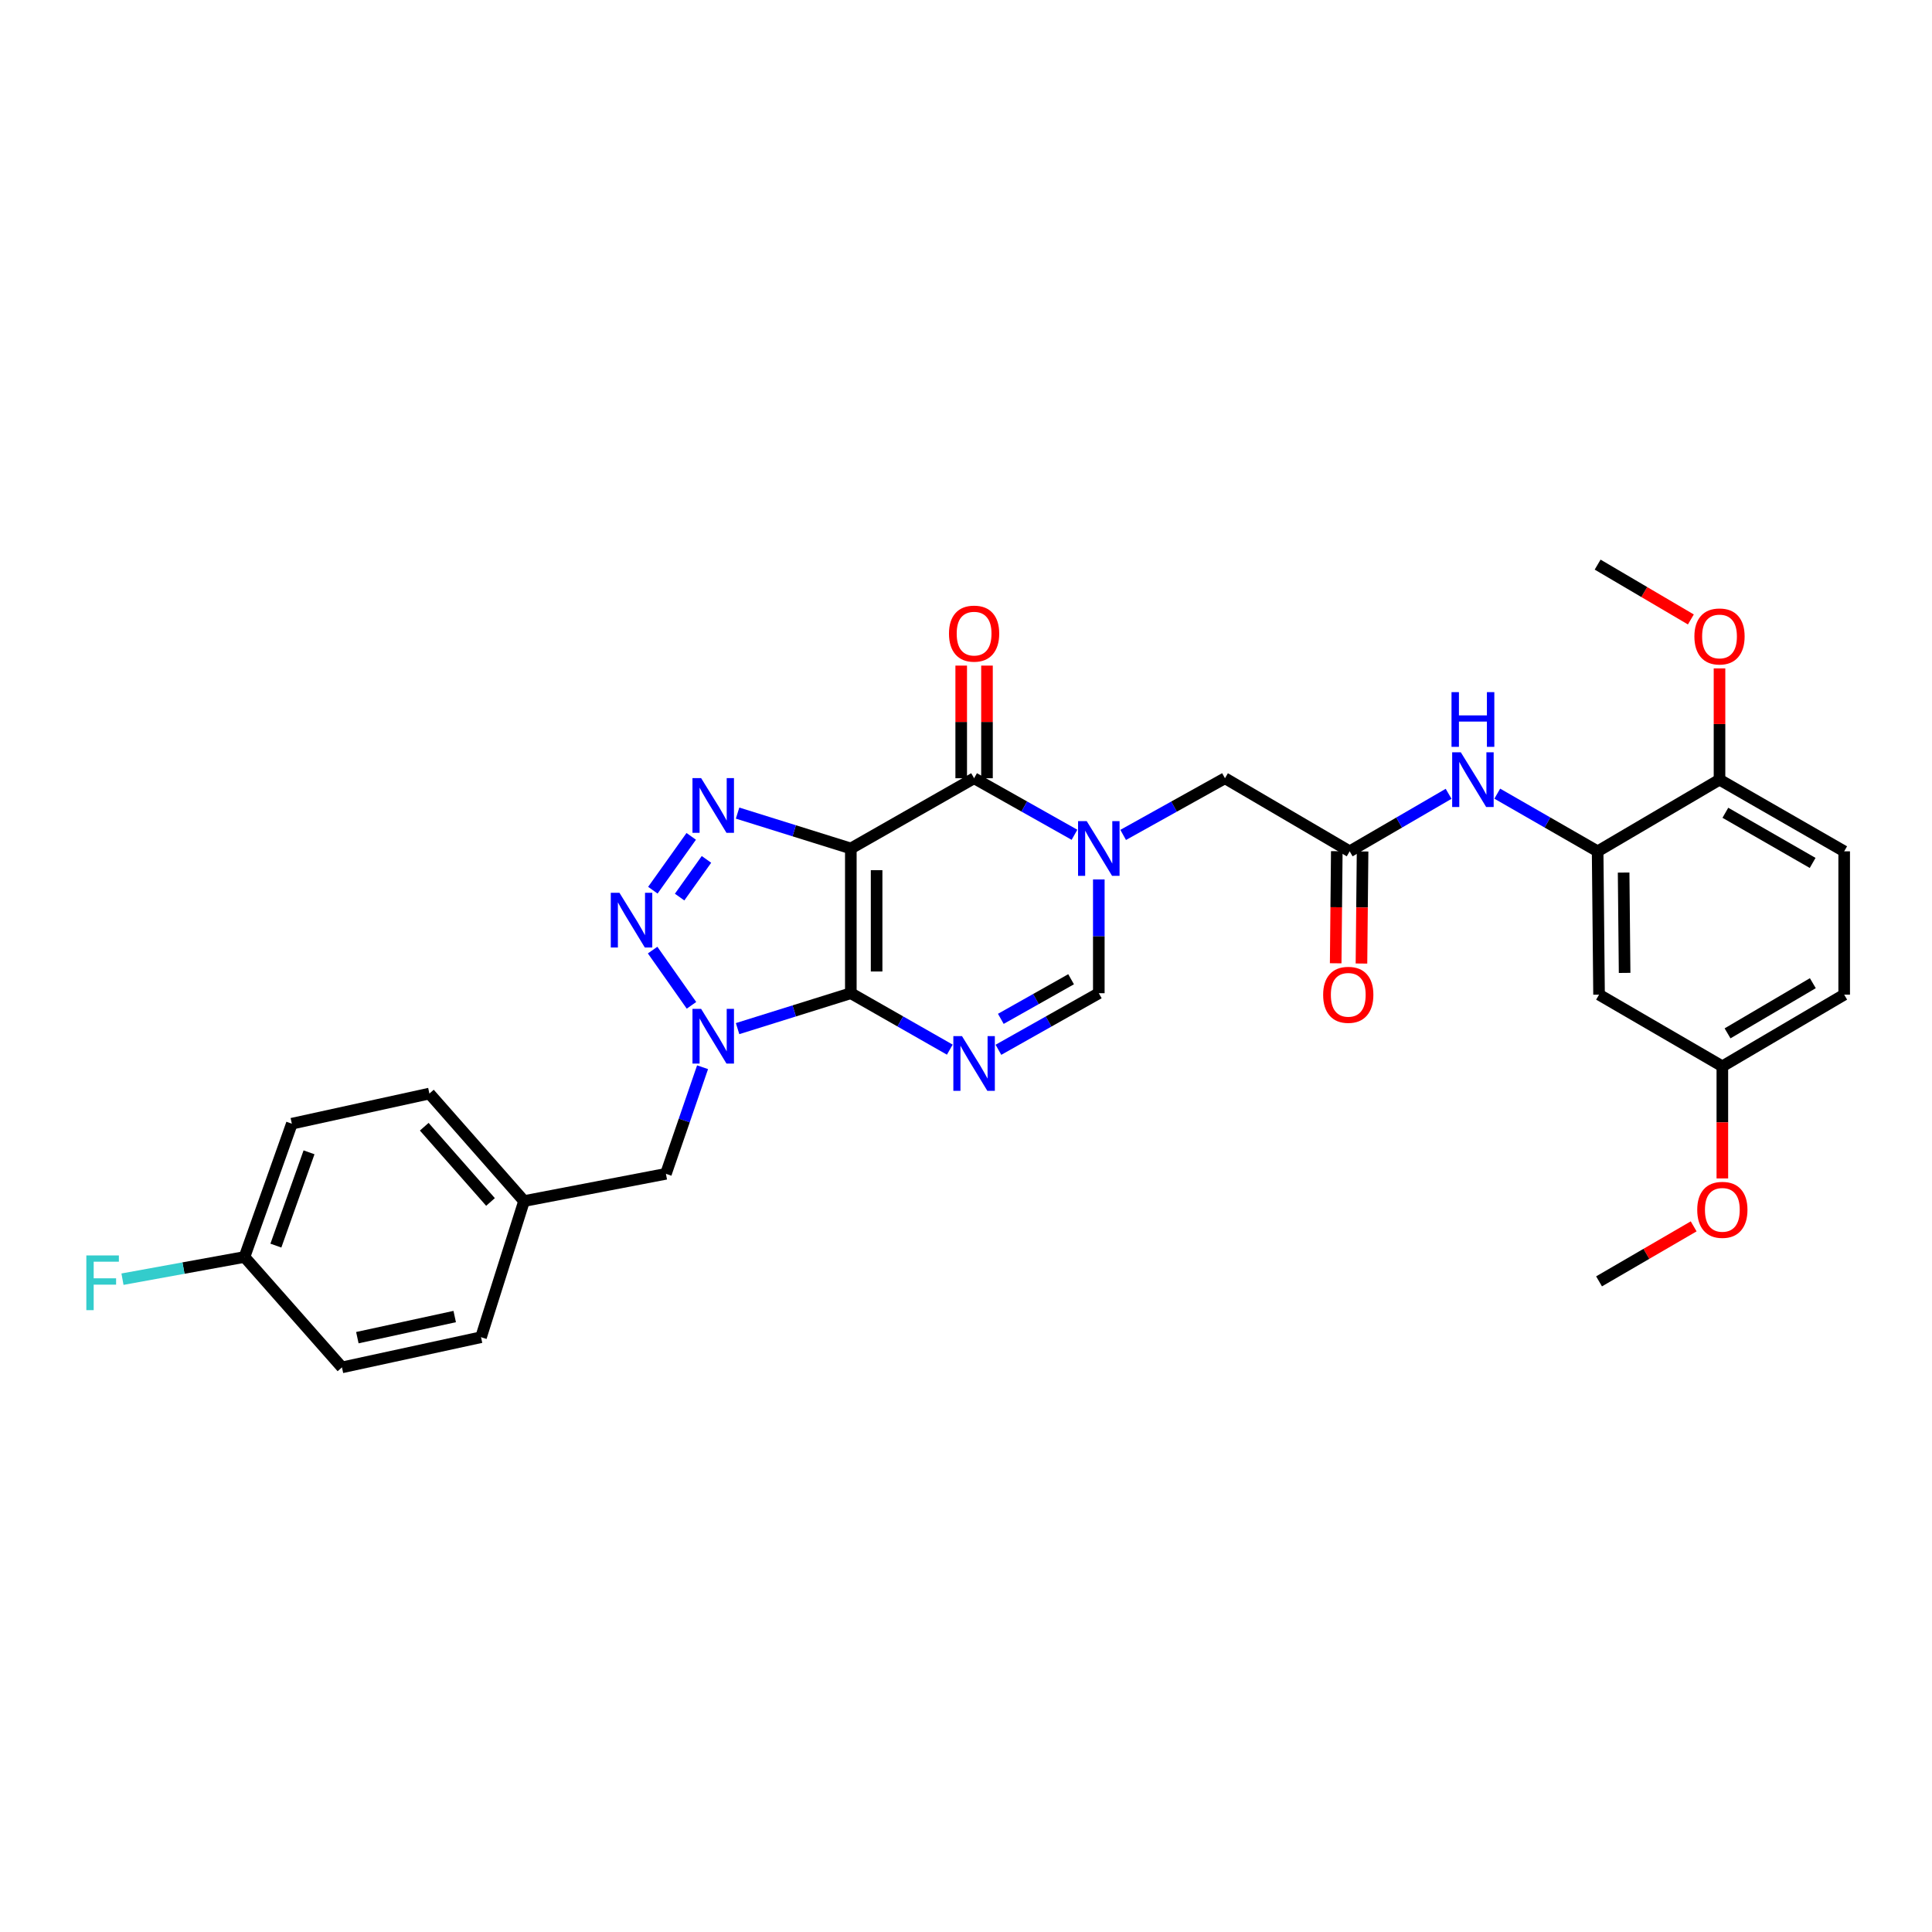 <?xml version='1.0' encoding='iso-8859-1'?>
<svg version='1.1' baseProfile='full'
              xmlns='http://www.w3.org/2000/svg'
                      xmlns:rdkit='http://www.rdkit.org/xml'
                      xmlns:xlink='http://www.w3.org/1999/xlink'
                  xml:space='preserve'
width='1000px' height='1000px' viewBox='0 0 1000 1000'>
<!-- END OF HEADER -->
<rect style='opacity:1.0;fill:#FFFFFF;stroke:none' width='1000' height='1000' x='0' y='0'> </rect>
<path class='bond-0' d='M 440.388,514.084 L 440.388,439.17' style='fill:none;fill-rule:evenodd;stroke:#000000;stroke-width:6px;stroke-linecap:butt;stroke-linejoin:miter;stroke-opacity:1' />
<path class='bond-0' d='M 453.731,502.847 L 453.731,450.407' style='fill:none;fill-rule:evenodd;stroke:#000000;stroke-width:6px;stroke-linecap:butt;stroke-linejoin:miter;stroke-opacity:1' />
<path class='bond-1' d='M 440.388,514.084 L 411.079,523.248' style='fill:none;fill-rule:evenodd;stroke:#000000;stroke-width:6px;stroke-linecap:butt;stroke-linejoin:miter;stroke-opacity:1' />
<path class='bond-1' d='M 411.079,523.248 L 381.77,532.412' style='fill:none;fill-rule:evenodd;stroke:#0000FF;stroke-width:6px;stroke-linecap:butt;stroke-linejoin:miter;stroke-opacity:1' />
<path class='bond-2' d='M 440.388,514.084 L 466.001,528.69' style='fill:none;fill-rule:evenodd;stroke:#000000;stroke-width:6px;stroke-linecap:butt;stroke-linejoin:miter;stroke-opacity:1' />
<path class='bond-2' d='M 466.001,528.69 L 491.614,543.296' style='fill:none;fill-rule:evenodd;stroke:#0000FF;stroke-width:6px;stroke-linecap:butt;stroke-linejoin:miter;stroke-opacity:1' />
<path class='bond-3' d='M 440.388,439.17 L 411.079,430.012' style='fill:none;fill-rule:evenodd;stroke:#000000;stroke-width:6px;stroke-linecap:butt;stroke-linejoin:miter;stroke-opacity:1' />
<path class='bond-3' d='M 411.079,430.012 L 381.77,420.855' style='fill:none;fill-rule:evenodd;stroke:#0000FF;stroke-width:6px;stroke-linecap:butt;stroke-linejoin:miter;stroke-opacity:1' />
<path class='bond-5' d='M 440.388,439.17 L 504.19,402.817' style='fill:none;fill-rule:evenodd;stroke:#000000;stroke-width:6px;stroke-linecap:butt;stroke-linejoin:miter;stroke-opacity:1' />
<path class='bond-4' d='M 357.909,520.356 L 337.793,491.765' style='fill:none;fill-rule:evenodd;stroke:#0000FF;stroke-width:6px;stroke-linecap:butt;stroke-linejoin:miter;stroke-opacity:1' />
<path class='bond-12' d='M 363.649,552.395 L 354.164,579.982' style='fill:none;fill-rule:evenodd;stroke:#0000FF;stroke-width:6px;stroke-linecap:butt;stroke-linejoin:miter;stroke-opacity:1' />
<path class='bond-12' d='M 354.164,579.982 L 344.68,607.568' style='fill:none;fill-rule:evenodd;stroke:#000000;stroke-width:6px;stroke-linecap:butt;stroke-linejoin:miter;stroke-opacity:1' />
<path class='bond-7' d='M 516.783,543.37 L 542.762,528.727' style='fill:none;fill-rule:evenodd;stroke:#0000FF;stroke-width:6px;stroke-linecap:butt;stroke-linejoin:miter;stroke-opacity:1' />
<path class='bond-7' d='M 542.762,528.727 L 568.742,514.084' style='fill:none;fill-rule:evenodd;stroke:#000000;stroke-width:6px;stroke-linecap:butt;stroke-linejoin:miter;stroke-opacity:1' />
<path class='bond-7' d='M 518.025,527.353 L 536.211,517.103' style='fill:none;fill-rule:evenodd;stroke:#0000FF;stroke-width:6px;stroke-linecap:butt;stroke-linejoin:miter;stroke-opacity:1' />
<path class='bond-7' d='M 536.211,517.103 L 554.396,506.853' style='fill:none;fill-rule:evenodd;stroke:#000000;stroke-width:6px;stroke-linecap:butt;stroke-linejoin:miter;stroke-opacity:1' />
<path class='bond-31' d='M 357.777,432.898 L 337.92,460.766' style='fill:none;fill-rule:evenodd;stroke:#0000FF;stroke-width:6px;stroke-linecap:butt;stroke-linejoin:miter;stroke-opacity:1' />
<path class='bond-31' d='M 365.665,444.821 L 351.765,464.328' style='fill:none;fill-rule:evenodd;stroke:#0000FF;stroke-width:6px;stroke-linecap:butt;stroke-linejoin:miter;stroke-opacity:1' />
<path class='bond-14' d='M 510.862,402.817 L 510.862,373.665' style='fill:none;fill-rule:evenodd;stroke:#000000;stroke-width:6px;stroke-linecap:butt;stroke-linejoin:miter;stroke-opacity:1' />
<path class='bond-14' d='M 510.862,373.665 L 510.862,344.514' style='fill:none;fill-rule:evenodd;stroke:#FF0000;stroke-width:6px;stroke-linecap:butt;stroke-linejoin:miter;stroke-opacity:1' />
<path class='bond-14' d='M 497.519,402.817 L 497.519,373.665' style='fill:none;fill-rule:evenodd;stroke:#000000;stroke-width:6px;stroke-linecap:butt;stroke-linejoin:miter;stroke-opacity:1' />
<path class='bond-14' d='M 497.519,373.665 L 497.519,344.514' style='fill:none;fill-rule:evenodd;stroke:#FF0000;stroke-width:6px;stroke-linecap:butt;stroke-linejoin:miter;stroke-opacity:1' />
<path class='bond-32' d='M 504.19,402.817 L 530.17,417.448' style='fill:none;fill-rule:evenodd;stroke:#000000;stroke-width:6px;stroke-linecap:butt;stroke-linejoin:miter;stroke-opacity:1' />
<path class='bond-32' d='M 530.17,417.448 L 556.15,432.078' style='fill:none;fill-rule:evenodd;stroke:#0000FF;stroke-width:6px;stroke-linecap:butt;stroke-linejoin:miter;stroke-opacity:1' />
<path class='bond-6' d='M 568.742,455.203 L 568.742,484.644' style='fill:none;fill-rule:evenodd;stroke:#0000FF;stroke-width:6px;stroke-linecap:butt;stroke-linejoin:miter;stroke-opacity:1' />
<path class='bond-6' d='M 568.742,484.644 L 568.742,514.084' style='fill:none;fill-rule:evenodd;stroke:#000000;stroke-width:6px;stroke-linecap:butt;stroke-linejoin:miter;stroke-opacity:1' />
<path class='bond-11' d='M 581.35,432.151 L 607.696,417.484' style='fill:none;fill-rule:evenodd;stroke:#0000FF;stroke-width:6px;stroke-linecap:butt;stroke-linejoin:miter;stroke-opacity:1' />
<path class='bond-11' d='M 607.696,417.484 L 634.042,402.817' style='fill:none;fill-rule:evenodd;stroke:#000000;stroke-width:6px;stroke-linecap:butt;stroke-linejoin:miter;stroke-opacity:1' />
<path class='bond-8' d='M 826.933,440.645 L 800.957,425.722' style='fill:none;fill-rule:evenodd;stroke:#000000;stroke-width:6px;stroke-linecap:butt;stroke-linejoin:miter;stroke-opacity:1' />
<path class='bond-8' d='M 800.957,425.722 L 774.982,410.798' style='fill:none;fill-rule:evenodd;stroke:#0000FF;stroke-width:6px;stroke-linecap:butt;stroke-linejoin:miter;stroke-opacity:1' />
<path class='bond-13' d='M 826.933,440.645 L 827.666,514.833' style='fill:none;fill-rule:evenodd;stroke:#000000;stroke-width:6px;stroke-linecap:butt;stroke-linejoin:miter;stroke-opacity:1' />
<path class='bond-13' d='M 840.385,451.641 L 840.899,503.573' style='fill:none;fill-rule:evenodd;stroke:#000000;stroke-width:6px;stroke-linecap:butt;stroke-linejoin:miter;stroke-opacity:1' />
<path class='bond-15' d='M 826.933,440.645 L 890.016,403.558' style='fill:none;fill-rule:evenodd;stroke:#000000;stroke-width:6px;stroke-linecap:butt;stroke-linejoin:miter;stroke-opacity:1' />
<path class='bond-9' d='M 698.593,440.645 L 634.042,402.817' style='fill:none;fill-rule:evenodd;stroke:#000000;stroke-width:6px;stroke-linecap:butt;stroke-linejoin:miter;stroke-opacity:1' />
<path class='bond-10' d='M 698.593,440.645 L 724.195,425.76' style='fill:none;fill-rule:evenodd;stroke:#000000;stroke-width:6px;stroke-linecap:butt;stroke-linejoin:miter;stroke-opacity:1' />
<path class='bond-10' d='M 724.195,425.76 L 749.797,410.875' style='fill:none;fill-rule:evenodd;stroke:#0000FF;stroke-width:6px;stroke-linecap:butt;stroke-linejoin:miter;stroke-opacity:1' />
<path class='bond-16' d='M 691.922,440.579 L 691.635,469.586' style='fill:none;fill-rule:evenodd;stroke:#000000;stroke-width:6px;stroke-linecap:butt;stroke-linejoin:miter;stroke-opacity:1' />
<path class='bond-16' d='M 691.635,469.586 L 691.348,498.592' style='fill:none;fill-rule:evenodd;stroke:#FF0000;stroke-width:6px;stroke-linecap:butt;stroke-linejoin:miter;stroke-opacity:1' />
<path class='bond-16' d='M 705.265,440.711 L 704.978,469.718' style='fill:none;fill-rule:evenodd;stroke:#000000;stroke-width:6px;stroke-linecap:butt;stroke-linejoin:miter;stroke-opacity:1' />
<path class='bond-16' d='M 704.978,469.718 L 704.691,498.724' style='fill:none;fill-rule:evenodd;stroke:#FF0000;stroke-width:6px;stroke-linecap:butt;stroke-linejoin:miter;stroke-opacity:1' />
<path class='bond-19' d='M 344.68,607.568 L 271.248,621.668' style='fill:none;fill-rule:evenodd;stroke:#000000;stroke-width:6px;stroke-linecap:butt;stroke-linejoin:miter;stroke-opacity:1' />
<path class='bond-18' d='M 827.666,514.833 L 891.484,551.927' style='fill:none;fill-rule:evenodd;stroke:#000000;stroke-width:6px;stroke-linecap:butt;stroke-linejoin:miter;stroke-opacity:1' />
<path class='bond-17' d='M 890.016,403.558 L 954.545,440.645' style='fill:none;fill-rule:evenodd;stroke:#000000;stroke-width:6px;stroke-linecap:butt;stroke-linejoin:miter;stroke-opacity:1' />
<path class='bond-17' d='M 893.047,420.69 L 938.217,446.651' style='fill:none;fill-rule:evenodd;stroke:#000000;stroke-width:6px;stroke-linecap:butt;stroke-linejoin:miter;stroke-opacity:1' />
<path class='bond-24' d='M 890.016,403.558 L 890.016,374.761' style='fill:none;fill-rule:evenodd;stroke:#000000;stroke-width:6px;stroke-linecap:butt;stroke-linejoin:miter;stroke-opacity:1' />
<path class='bond-24' d='M 890.016,374.761 L 890.016,345.963' style='fill:none;fill-rule:evenodd;stroke:#FF0000;stroke-width:6px;stroke-linecap:butt;stroke-linejoin:miter;stroke-opacity:1' />
<path class='bond-21' d='M 954.545,440.645 L 954.545,514.833' style='fill:none;fill-rule:evenodd;stroke:#000000;stroke-width:6px;stroke-linecap:butt;stroke-linejoin:miter;stroke-opacity:1' />
<path class='bond-28' d='M 891.484,551.927 L 891.484,580.941' style='fill:none;fill-rule:evenodd;stroke:#000000;stroke-width:6px;stroke-linecap:butt;stroke-linejoin:miter;stroke-opacity:1' />
<path class='bond-28' d='M 891.484,580.941 L 891.484,609.955' style='fill:none;fill-rule:evenodd;stroke:#FF0000;stroke-width:6px;stroke-linecap:butt;stroke-linejoin:miter;stroke-opacity:1' />
<path class='bond-34' d='M 891.484,551.927 L 954.545,514.833' style='fill:none;fill-rule:evenodd;stroke:#000000;stroke-width:6px;stroke-linecap:butt;stroke-linejoin:miter;stroke-opacity:1' />
<path class='bond-34' d='M 894.178,534.862 L 938.321,508.896' style='fill:none;fill-rule:evenodd;stroke:#000000;stroke-width:6px;stroke-linecap:butt;stroke-linejoin:miter;stroke-opacity:1' />
<path class='bond-23' d='M 271.248,621.668 L 248.979,692.142' style='fill:none;fill-rule:evenodd;stroke:#000000;stroke-width:6px;stroke-linecap:butt;stroke-linejoin:miter;stroke-opacity:1' />
<path class='bond-25' d='M 271.248,621.668 L 222.256,566.027' style='fill:none;fill-rule:evenodd;stroke:#000000;stroke-width:6px;stroke-linecap:butt;stroke-linejoin:miter;stroke-opacity:1' />
<path class='bond-25' d='M 253.884,622.139 L 219.59,583.19' style='fill:none;fill-rule:evenodd;stroke:#000000;stroke-width:6px;stroke-linecap:butt;stroke-linejoin:miter;stroke-opacity:1' />
<path class='bond-20' d='M 126.548,650.608 L 151.055,581.623' style='fill:none;fill-rule:evenodd;stroke:#000000;stroke-width:6px;stroke-linecap:butt;stroke-linejoin:miter;stroke-opacity:1' />
<path class='bond-20' d='M 142.797,644.727 L 159.952,596.438' style='fill:none;fill-rule:evenodd;stroke:#000000;stroke-width:6px;stroke-linecap:butt;stroke-linejoin:miter;stroke-opacity:1' />
<path class='bond-22' d='M 126.548,650.608 L 94.971,656.354' style='fill:none;fill-rule:evenodd;stroke:#000000;stroke-width:6px;stroke-linecap:butt;stroke-linejoin:miter;stroke-opacity:1' />
<path class='bond-22' d='M 94.971,656.354 L 63.395,662.101' style='fill:none;fill-rule:evenodd;stroke:#33CCCC;stroke-width:6px;stroke-linecap:butt;stroke-linejoin:miter;stroke-opacity:1' />
<path class='bond-33' d='M 126.548,650.608 L 177,707.754' style='fill:none;fill-rule:evenodd;stroke:#000000;stroke-width:6px;stroke-linecap:butt;stroke-linejoin:miter;stroke-opacity:1' />
<path class='bond-27' d='M 248.979,692.142 L 177,707.754' style='fill:none;fill-rule:evenodd;stroke:#000000;stroke-width:6px;stroke-linecap:butt;stroke-linejoin:miter;stroke-opacity:1' />
<path class='bond-27' d='M 235.354,681.444 L 184.969,692.372' style='fill:none;fill-rule:evenodd;stroke:#000000;stroke-width:6px;stroke-linecap:butt;stroke-linejoin:miter;stroke-opacity:1' />
<path class='bond-29' d='M 875.187,320.626 L 851.06,306.436' style='fill:none;fill-rule:evenodd;stroke:#FF0000;stroke-width:6px;stroke-linecap:butt;stroke-linejoin:miter;stroke-opacity:1' />
<path class='bond-29' d='M 851.06,306.436 L 826.933,292.246' style='fill:none;fill-rule:evenodd;stroke:#000000;stroke-width:6px;stroke-linecap:butt;stroke-linejoin:miter;stroke-opacity:1' />
<path class='bond-26' d='M 222.256,566.027 L 151.055,581.623' style='fill:none;fill-rule:evenodd;stroke:#000000;stroke-width:6px;stroke-linecap:butt;stroke-linejoin:miter;stroke-opacity:1' />
<path class='bond-30' d='M 876.639,634.761 L 852.152,648.996' style='fill:none;fill-rule:evenodd;stroke:#FF0000;stroke-width:6px;stroke-linecap:butt;stroke-linejoin:miter;stroke-opacity:1' />
<path class='bond-30' d='M 852.152,648.996 L 827.666,663.232' style='fill:none;fill-rule:evenodd;stroke:#000000;stroke-width:6px;stroke-linecap:butt;stroke-linejoin:miter;stroke-opacity:1' />
<path  class='atom-2' d='M 362.904 522.193
L 372.184 537.193
Q 373.104 538.673, 374.584 541.353
Q 376.064 544.033, 376.144 544.193
L 376.144 522.193
L 379.904 522.193
L 379.904 550.513
L 376.024 550.513
L 366.064 534.113
Q 364.904 532.193, 363.664 529.993
Q 362.464 527.793, 362.104 527.113
L 362.104 550.513
L 358.424 550.513
L 358.424 522.193
L 362.904 522.193
' fill='#0000FF'/>
<path  class='atom-3' d='M 497.93 536.307
L 507.21 551.307
Q 508.13 552.787, 509.61 555.467
Q 511.09 558.147, 511.17 558.307
L 511.17 536.307
L 514.93 536.307
L 514.93 564.627
L 511.05 564.627
L 501.09 548.227
Q 499.93 546.307, 498.69 544.107
Q 497.49 541.907, 497.13 541.227
L 497.13 564.627
L 493.45 564.627
L 493.45 536.307
L 497.93 536.307
' fill='#0000FF'/>
<path  class='atom-4' d='M 362.904 402.756
L 372.184 417.756
Q 373.104 419.236, 374.584 421.916
Q 376.064 424.596, 376.144 424.756
L 376.144 402.756
L 379.904 402.756
L 379.904 431.076
L 376.024 431.076
L 366.064 414.676
Q 364.904 412.756, 363.664 410.556
Q 362.464 408.356, 362.104 407.676
L 362.104 431.076
L 358.424 431.076
L 358.424 402.756
L 362.904 402.756
' fill='#0000FF'/>
<path  class='atom-5' d='M 320.621 462.097
L 329.901 477.097
Q 330.821 478.577, 332.301 481.257
Q 333.781 483.937, 333.861 484.097
L 333.861 462.097
L 337.621 462.097
L 337.621 490.417
L 333.741 490.417
L 323.781 474.017
Q 322.621 472.097, 321.381 469.897
Q 320.181 467.697, 319.821 467.017
L 319.821 490.417
L 316.141 490.417
L 316.141 462.097
L 320.621 462.097
' fill='#0000FF'/>
<path  class='atom-7' d='M 562.482 425.01
L 571.762 440.01
Q 572.682 441.49, 574.162 444.17
Q 575.642 446.85, 575.722 447.01
L 575.722 425.01
L 579.482 425.01
L 579.482 453.33
L 575.602 453.33
L 565.642 436.93
Q 564.482 435.01, 563.242 432.81
Q 562.042 430.61, 561.682 429.93
L 561.682 453.33
L 558.002 453.33
L 558.002 425.01
L 562.482 425.01
' fill='#0000FF'/>
<path  class='atom-11' d='M 756.121 389.398
L 765.401 404.398
Q 766.321 405.878, 767.801 408.558
Q 769.281 411.238, 769.361 411.398
L 769.361 389.398
L 773.121 389.398
L 773.121 417.718
L 769.241 417.718
L 759.281 401.318
Q 758.121 399.398, 756.881 397.198
Q 755.681 394.998, 755.321 394.318
L 755.321 417.718
L 751.641 417.718
L 751.641 389.398
L 756.121 389.398
' fill='#0000FF'/>
<path  class='atom-11' d='M 751.301 358.246
L 755.141 358.246
L 755.141 370.286
L 769.621 370.286
L 769.621 358.246
L 773.461 358.246
L 773.461 386.566
L 769.621 386.566
L 769.621 373.486
L 755.141 373.486
L 755.141 386.566
L 751.301 386.566
L 751.301 358.246
' fill='#0000FF'/>
<path  class='atom-15' d='M 491.19 327.96
Q 491.19 321.16, 494.55 317.36
Q 497.91 313.56, 504.19 313.56
Q 510.47 313.56, 513.83 317.36
Q 517.19 321.16, 517.19 327.96
Q 517.19 334.84, 513.79 338.76
Q 510.39 342.64, 504.19 342.64
Q 497.95 342.64, 494.55 338.76
Q 491.19 334.88, 491.19 327.96
M 504.19 339.44
Q 508.51 339.44, 510.83 336.56
Q 513.19 333.64, 513.19 327.96
Q 513.19 322.4, 510.83 319.6
Q 508.51 316.76, 504.19 316.76
Q 499.87 316.76, 497.51 319.56
Q 495.19 322.36, 495.19 327.96
Q 495.19 333.68, 497.51 336.56
Q 499.87 339.44, 504.19 339.44
' fill='#FF0000'/>
<path  class='atom-17' d='M 684.859 514.913
Q 684.859 508.113, 688.219 504.313
Q 691.579 500.513, 697.859 500.513
Q 704.139 500.513, 707.499 504.313
Q 710.859 508.113, 710.859 514.913
Q 710.859 521.793, 707.459 525.713
Q 704.059 529.593, 697.859 529.593
Q 691.619 529.593, 688.219 525.713
Q 684.859 521.833, 684.859 514.913
M 697.859 526.393
Q 702.179 526.393, 704.499 523.513
Q 706.859 520.593, 706.859 514.913
Q 706.859 509.353, 704.499 506.553
Q 702.179 503.713, 697.859 503.713
Q 693.539 503.713, 691.179 506.513
Q 688.859 509.313, 688.859 514.913
Q 688.859 520.633, 691.179 523.513
Q 693.539 526.393, 697.859 526.393
' fill='#FF0000'/>
<path  class='atom-23' d='M 44.689 649.813
L 61.529 649.813
L 61.529 653.053
L 48.489 653.053
L 48.489 661.653
L 60.089 661.653
L 60.089 664.933
L 48.489 664.933
L 48.489 678.133
L 44.689 678.133
L 44.689 649.813
' fill='#33CCCC'/>
<path  class='atom-25' d='M 877.016 329.428
Q 877.016 322.628, 880.376 318.828
Q 883.736 315.028, 890.016 315.028
Q 896.296 315.028, 899.656 318.828
Q 903.016 322.628, 903.016 329.428
Q 903.016 336.308, 899.616 340.228
Q 896.216 344.108, 890.016 344.108
Q 883.776 344.108, 880.376 340.228
Q 877.016 336.348, 877.016 329.428
M 890.016 340.908
Q 894.336 340.908, 896.656 338.028
Q 899.016 335.108, 899.016 329.428
Q 899.016 323.868, 896.656 321.068
Q 894.336 318.228, 890.016 318.228
Q 885.696 318.228, 883.336 321.028
Q 881.016 323.828, 881.016 329.428
Q 881.016 335.148, 883.336 338.028
Q 885.696 340.908, 890.016 340.908
' fill='#FF0000'/>
<path  class='atom-29' d='M 878.484 626.21
Q 878.484 619.41, 881.844 615.61
Q 885.204 611.81, 891.484 611.81
Q 897.764 611.81, 901.124 615.61
Q 904.484 619.41, 904.484 626.21
Q 904.484 633.09, 901.084 637.01
Q 897.684 640.89, 891.484 640.89
Q 885.244 640.89, 881.844 637.01
Q 878.484 633.13, 878.484 626.21
M 891.484 637.69
Q 895.804 637.69, 898.124 634.81
Q 900.484 631.89, 900.484 626.21
Q 900.484 620.65, 898.124 617.85
Q 895.804 615.01, 891.484 615.01
Q 887.164 615.01, 884.804 617.81
Q 882.484 620.61, 882.484 626.21
Q 882.484 631.93, 884.804 634.81
Q 887.164 637.69, 891.484 637.69
' fill='#FF0000'/>
</svg>
